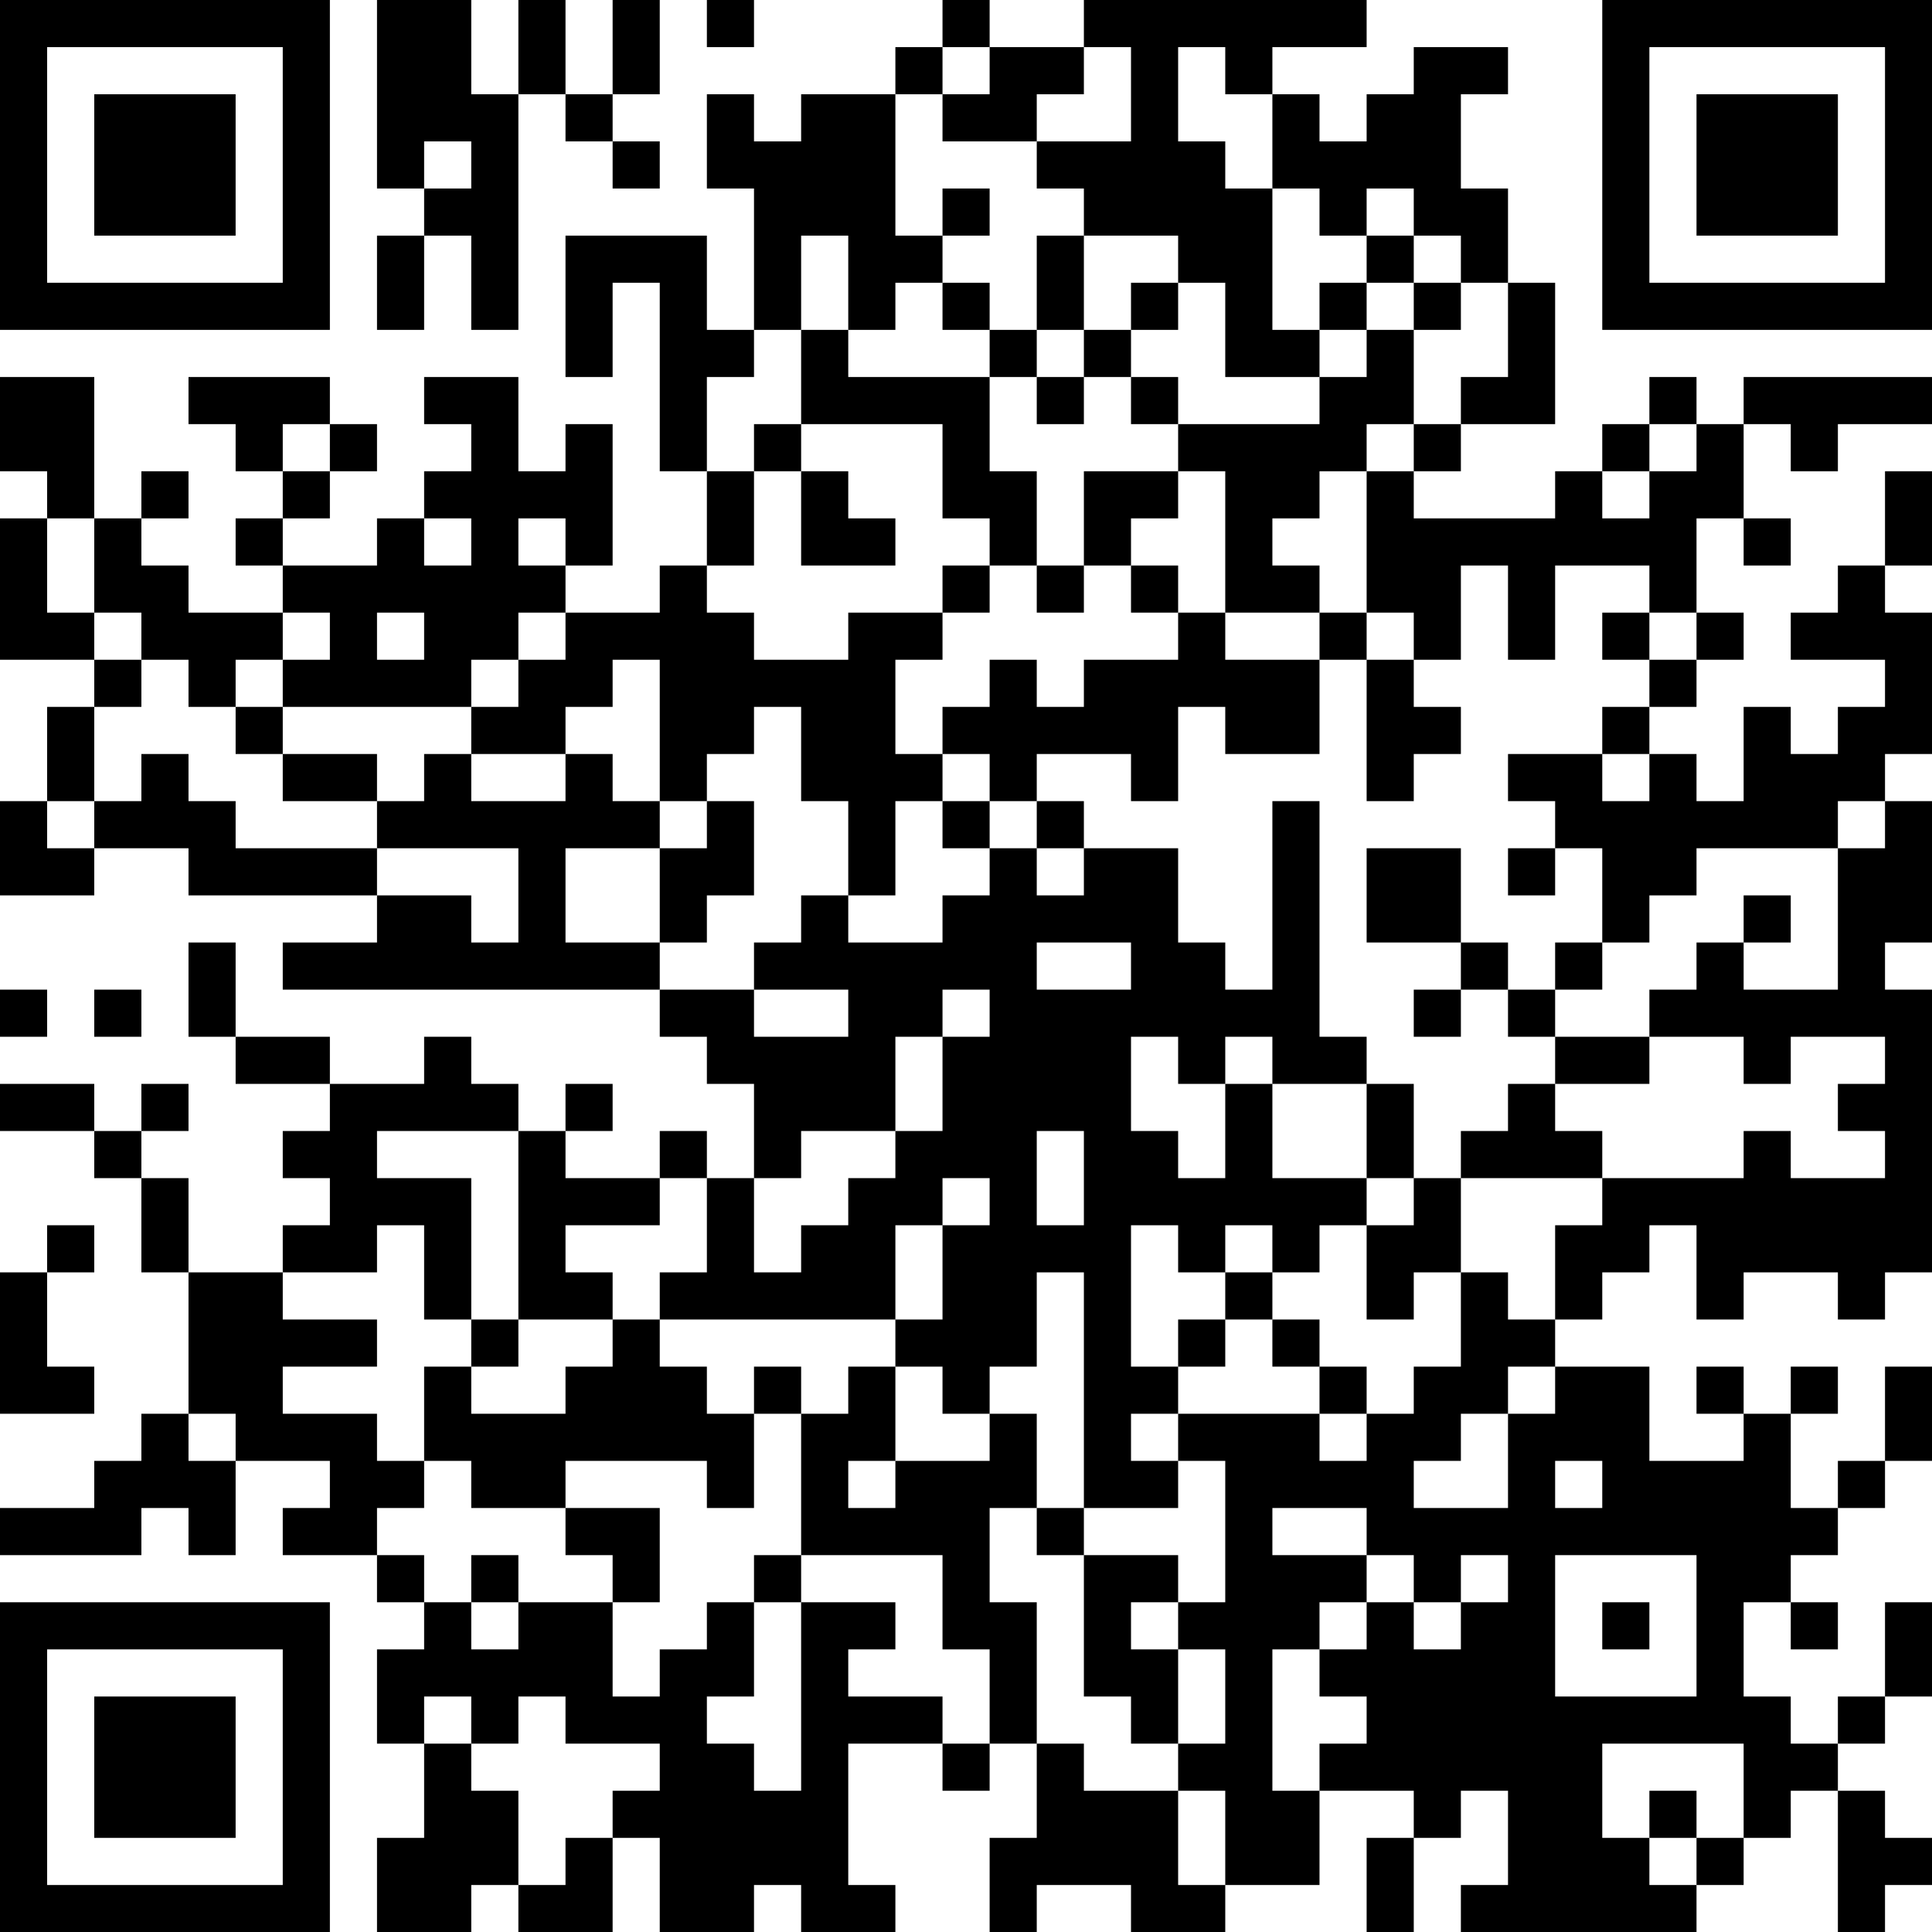 <?xml version="1.0" encoding="UTF-8"?>
<svg xmlns="http://www.w3.org/2000/svg" version="1.1" width="250" height="250" viewBox="0 0 250 250"><rect x="0" y="0" width="250" height="250" fill="#ffffff"/><g transform="scale(6.098)"><g transform="translate(0,0)"><path fill-rule="evenodd" d="M8 0L8 4L9 4L9 5L8 5L8 7L9 7L9 5L10 5L10 7L11 7L11 2L12 2L12 3L13 3L13 4L14 4L14 3L13 3L13 2L14 2L14 0L13 0L13 2L12 2L12 0L11 0L11 2L10 2L10 0ZM15 0L15 1L16 1L16 0ZM20 0L20 1L19 1L19 2L17 2L17 3L16 3L16 2L15 2L15 4L16 4L16 7L15 7L15 5L12 5L12 8L13 8L13 6L14 6L14 10L15 10L15 12L14 12L14 13L12 13L12 12L13 12L13 9L12 9L12 10L11 10L11 8L9 8L9 9L10 9L10 10L9 10L9 11L8 11L8 12L6 12L6 11L7 11L7 10L8 10L8 9L7 9L7 8L4 8L4 9L5 9L5 10L6 10L6 11L5 11L5 12L6 12L6 13L4 13L4 12L3 12L3 11L4 11L4 10L3 10L3 11L2 11L2 8L0 8L0 10L1 10L1 11L0 11L0 14L2 14L2 15L1 15L1 17L0 17L0 19L2 19L2 18L4 18L4 19L8 19L8 20L6 20L6 21L14 21L14 22L15 22L15 23L16 23L16 25L15 25L15 24L14 24L14 25L12 25L12 24L13 24L13 23L12 23L12 24L11 24L11 23L10 23L10 22L9 22L9 23L7 23L7 22L5 22L5 20L4 20L4 22L5 22L5 23L7 23L7 24L6 24L6 25L7 25L7 26L6 26L6 27L4 27L4 25L3 25L3 24L4 24L4 23L3 23L3 24L2 24L2 23L0 23L0 24L2 24L2 25L3 25L3 27L4 27L4 30L3 30L3 31L2 31L2 32L0 32L0 33L3 33L3 32L4 32L4 33L5 33L5 31L7 31L7 32L6 32L6 33L8 33L8 34L9 34L9 35L8 35L8 37L9 37L9 39L8 39L8 41L10 41L10 40L11 40L11 41L13 41L13 39L14 39L14 41L16 41L16 40L17 40L17 41L19 41L19 40L18 40L18 37L20 37L20 38L21 38L21 37L22 37L22 39L21 39L21 41L22 41L22 40L24 40L24 41L26 41L26 40L28 40L28 38L30 38L30 39L29 39L29 41L30 41L30 39L31 39L31 38L32 38L32 40L31 40L31 41L36 41L36 40L37 40L37 39L38 39L38 38L39 38L39 41L40 41L40 40L41 40L41 39L40 39L40 38L39 38L39 37L40 37L40 36L41 36L41 34L40 34L40 36L39 36L39 37L38 37L38 36L37 36L37 34L38 34L38 35L39 35L39 34L38 34L38 33L39 33L39 32L40 32L40 31L41 31L41 29L40 29L40 31L39 31L39 32L38 32L38 30L39 30L39 29L38 29L38 30L37 30L37 29L36 29L36 30L37 30L37 31L35 31L35 29L33 29L33 28L34 28L34 27L35 27L35 26L36 26L36 28L37 28L37 27L39 27L39 28L40 28L40 27L41 27L41 21L40 21L40 20L41 20L41 17L40 17L40 16L41 16L41 13L40 13L40 12L41 12L41 10L40 10L40 12L39 12L39 13L38 13L38 14L40 14L40 15L39 15L39 16L38 16L38 15L37 15L37 17L36 17L36 16L35 16L35 15L36 15L36 14L37 14L37 13L36 13L36 11L37 11L37 12L38 12L38 11L37 11L37 9L38 9L38 10L39 10L39 9L41 9L41 8L37 8L37 9L36 9L36 8L35 8L35 9L34 9L34 10L33 10L33 11L30 11L30 10L31 10L31 9L33 9L33 6L32 6L32 4L31 4L31 2L32 2L32 1L30 1L30 2L29 2L29 3L28 3L28 2L27 2L27 1L29 1L29 0L23 0L23 1L21 1L21 0ZM20 1L20 2L19 2L19 5L20 5L20 6L19 6L19 7L18 7L18 5L17 5L17 7L16 7L16 8L15 8L15 10L16 10L16 12L15 12L15 13L16 13L16 14L18 14L18 13L20 13L20 14L19 14L19 16L20 16L20 17L19 17L19 19L18 19L18 17L17 17L17 15L16 15L16 16L15 16L15 17L14 17L14 14L13 14L13 15L12 15L12 16L10 16L10 15L11 15L11 14L12 14L12 13L11 13L11 14L10 14L10 15L6 15L6 14L7 14L7 13L6 13L6 14L5 14L5 15L4 15L4 14L3 14L3 13L2 13L2 11L1 11L1 13L2 13L2 14L3 14L3 15L2 15L2 17L1 17L1 18L2 18L2 17L3 17L3 16L4 16L4 17L5 17L5 18L8 18L8 19L10 19L10 20L11 20L11 18L8 18L8 17L9 17L9 16L10 16L10 17L12 17L12 16L13 16L13 17L14 17L14 18L12 18L12 20L14 20L14 21L16 21L16 22L18 22L18 21L16 21L16 20L17 20L17 19L18 19L18 20L20 20L20 19L21 19L21 18L22 18L22 19L23 19L23 18L25 18L25 20L26 20L26 21L27 21L27 17L28 17L28 22L29 22L29 23L27 23L27 22L26 22L26 23L25 23L25 22L24 22L24 24L25 24L25 25L26 25L26 23L27 23L27 25L29 25L29 26L28 26L28 27L27 27L27 26L26 26L26 27L25 27L25 26L24 26L24 29L25 29L25 30L24 30L24 31L25 31L25 32L23 32L23 27L22 27L22 29L21 29L21 30L20 30L20 29L19 29L19 28L20 28L20 26L21 26L21 25L20 25L20 26L19 26L19 28L14 28L14 27L15 27L15 25L14 25L14 26L12 26L12 27L13 27L13 28L11 28L11 24L8 24L8 25L10 25L10 28L9 28L9 26L8 26L8 27L6 27L6 28L8 28L8 29L6 29L6 30L8 30L8 31L9 31L9 32L8 32L8 33L9 33L9 34L10 34L10 35L11 35L11 34L13 34L13 36L14 36L14 35L15 35L15 34L16 34L16 36L15 36L15 37L16 37L16 38L17 38L17 34L19 34L19 35L18 35L18 36L20 36L20 37L21 37L21 35L20 35L20 33L17 33L17 30L18 30L18 29L19 29L19 31L18 31L18 32L19 32L19 31L21 31L21 30L22 30L22 32L21 32L21 34L22 34L22 37L23 37L23 38L25 38L25 40L26 40L26 38L25 38L25 37L26 37L26 35L25 35L25 34L26 34L26 31L25 31L25 30L28 30L28 31L29 31L29 30L30 30L30 29L31 29L31 27L32 27L32 28L33 28L33 26L34 26L34 25L37 25L37 24L38 24L38 25L40 25L40 24L39 24L39 23L40 23L40 22L38 22L38 23L37 23L37 22L35 22L35 21L36 21L36 20L37 20L37 21L39 21L39 18L40 18L40 17L39 17L39 18L36 18L36 19L35 19L35 20L34 20L34 18L33 18L33 17L32 17L32 16L34 16L34 17L35 17L35 16L34 16L34 15L35 15L35 14L36 14L36 13L35 13L35 12L33 12L33 14L32 14L32 12L31 12L31 14L30 14L30 13L29 13L29 10L30 10L30 9L31 9L31 8L32 8L32 6L31 6L31 5L30 5L30 4L29 4L29 5L28 5L28 4L27 4L27 2L26 2L26 1L25 1L25 3L26 3L26 4L27 4L27 7L28 7L28 8L26 8L26 6L25 6L25 5L23 5L23 4L22 4L22 3L24 3L24 1L23 1L23 2L22 2L22 3L20 3L20 2L21 2L21 1ZM9 3L9 4L10 4L10 3ZM20 4L20 5L21 5L21 4ZM22 5L22 7L21 7L21 6L20 6L20 7L21 7L21 8L18 8L18 7L17 7L17 9L16 9L16 10L17 10L17 12L19 12L19 11L18 11L18 10L17 10L17 9L20 9L20 11L21 11L21 12L20 12L20 13L21 13L21 12L22 12L22 13L23 13L23 12L24 12L24 13L25 13L25 14L23 14L23 15L22 15L22 14L21 14L21 15L20 15L20 16L21 16L21 17L20 17L20 18L21 18L21 17L22 17L22 18L23 18L23 17L22 17L22 16L24 16L24 17L25 17L25 15L26 15L26 16L28 16L28 14L29 14L29 17L30 17L30 16L31 16L31 15L30 15L30 14L29 14L29 13L28 13L28 12L27 12L27 11L28 11L28 10L29 10L29 9L30 9L30 7L31 7L31 6L30 6L30 5L29 5L29 6L28 6L28 7L29 7L29 8L28 8L28 9L25 9L25 8L24 8L24 7L25 7L25 6L24 6L24 7L23 7L23 5ZM29 6L29 7L30 7L30 6ZM22 7L22 8L21 8L21 10L22 10L22 12L23 12L23 10L25 10L25 11L24 11L24 12L25 12L25 13L26 13L26 14L28 14L28 13L26 13L26 10L25 10L25 9L24 9L24 8L23 8L23 7ZM22 8L22 9L23 9L23 8ZM6 9L6 10L7 10L7 9ZM35 9L35 10L34 10L34 11L35 11L35 10L36 10L36 9ZM9 11L9 12L10 12L10 11ZM11 11L11 12L12 12L12 11ZM8 13L8 14L9 14L9 13ZM34 13L34 14L35 14L35 13ZM5 15L5 16L6 16L6 17L8 17L8 16L6 16L6 15ZM15 17L15 18L14 18L14 20L15 20L15 19L16 19L16 17ZM29 18L29 20L31 20L31 21L30 21L30 22L31 22L31 21L32 21L32 22L33 22L33 23L32 23L32 24L31 24L31 25L30 25L30 23L29 23L29 25L30 25L30 26L29 26L29 28L30 28L30 27L31 27L31 25L34 25L34 24L33 24L33 23L35 23L35 22L33 22L33 21L34 21L34 20L33 20L33 21L32 21L32 20L31 20L31 18ZM32 18L32 19L33 19L33 18ZM37 19L37 20L38 20L38 19ZM22 20L22 21L24 21L24 20ZM0 21L0 22L1 22L1 21ZM2 21L2 22L3 22L3 21ZM20 21L20 22L19 22L19 24L17 24L17 25L16 25L16 27L17 27L17 26L18 26L18 25L19 25L19 24L20 24L20 22L21 22L21 21ZM22 24L22 26L23 26L23 24ZM1 26L1 27L0 27L0 30L2 30L2 29L1 29L1 27L2 27L2 26ZM26 27L26 28L25 28L25 29L26 29L26 28L27 28L27 29L28 29L28 30L29 30L29 29L28 29L28 28L27 28L27 27ZM10 28L10 29L9 29L9 31L10 31L10 32L12 32L12 33L13 33L13 34L14 34L14 32L12 32L12 31L15 31L15 32L16 32L16 30L17 30L17 29L16 29L16 30L15 30L15 29L14 29L14 28L13 28L13 29L12 29L12 30L10 30L10 29L11 29L11 28ZM32 29L32 30L31 30L31 31L30 31L30 32L32 32L32 30L33 30L33 29ZM4 30L4 31L5 31L5 30ZM33 31L33 32L34 32L34 31ZM22 32L22 33L23 33L23 36L24 36L24 37L25 37L25 35L24 35L24 34L25 34L25 33L23 33L23 32ZM27 32L27 33L29 33L29 34L28 34L28 35L27 35L27 38L28 38L28 37L29 37L29 36L28 36L28 35L29 35L29 34L30 34L30 35L31 35L31 34L32 34L32 33L31 33L31 34L30 34L30 33L29 33L29 32ZM10 33L10 34L11 34L11 33ZM16 33L16 34L17 34L17 33ZM33 33L33 36L36 36L36 33ZM34 34L34 35L35 35L35 34ZM9 36L9 37L10 37L10 38L11 38L11 40L12 40L12 39L13 39L13 38L14 38L14 37L12 37L12 36L11 36L11 37L10 37L10 36ZM34 37L34 39L35 39L35 40L36 40L36 39L37 39L37 37ZM35 38L35 39L36 39L36 38ZM0 0L0 7L7 7L7 0ZM1 1L1 6L6 6L6 1ZM2 2L2 5L5 5L5 2ZM34 0L34 7L41 7L41 0ZM35 1L35 6L40 6L40 1ZM36 2L36 5L39 5L39 2ZM0 34L0 41L7 41L7 34ZM1 35L1 40L6 40L6 35ZM2 36L2 39L5 39L5 36Z" fill="#000000"/></g></g></svg>
